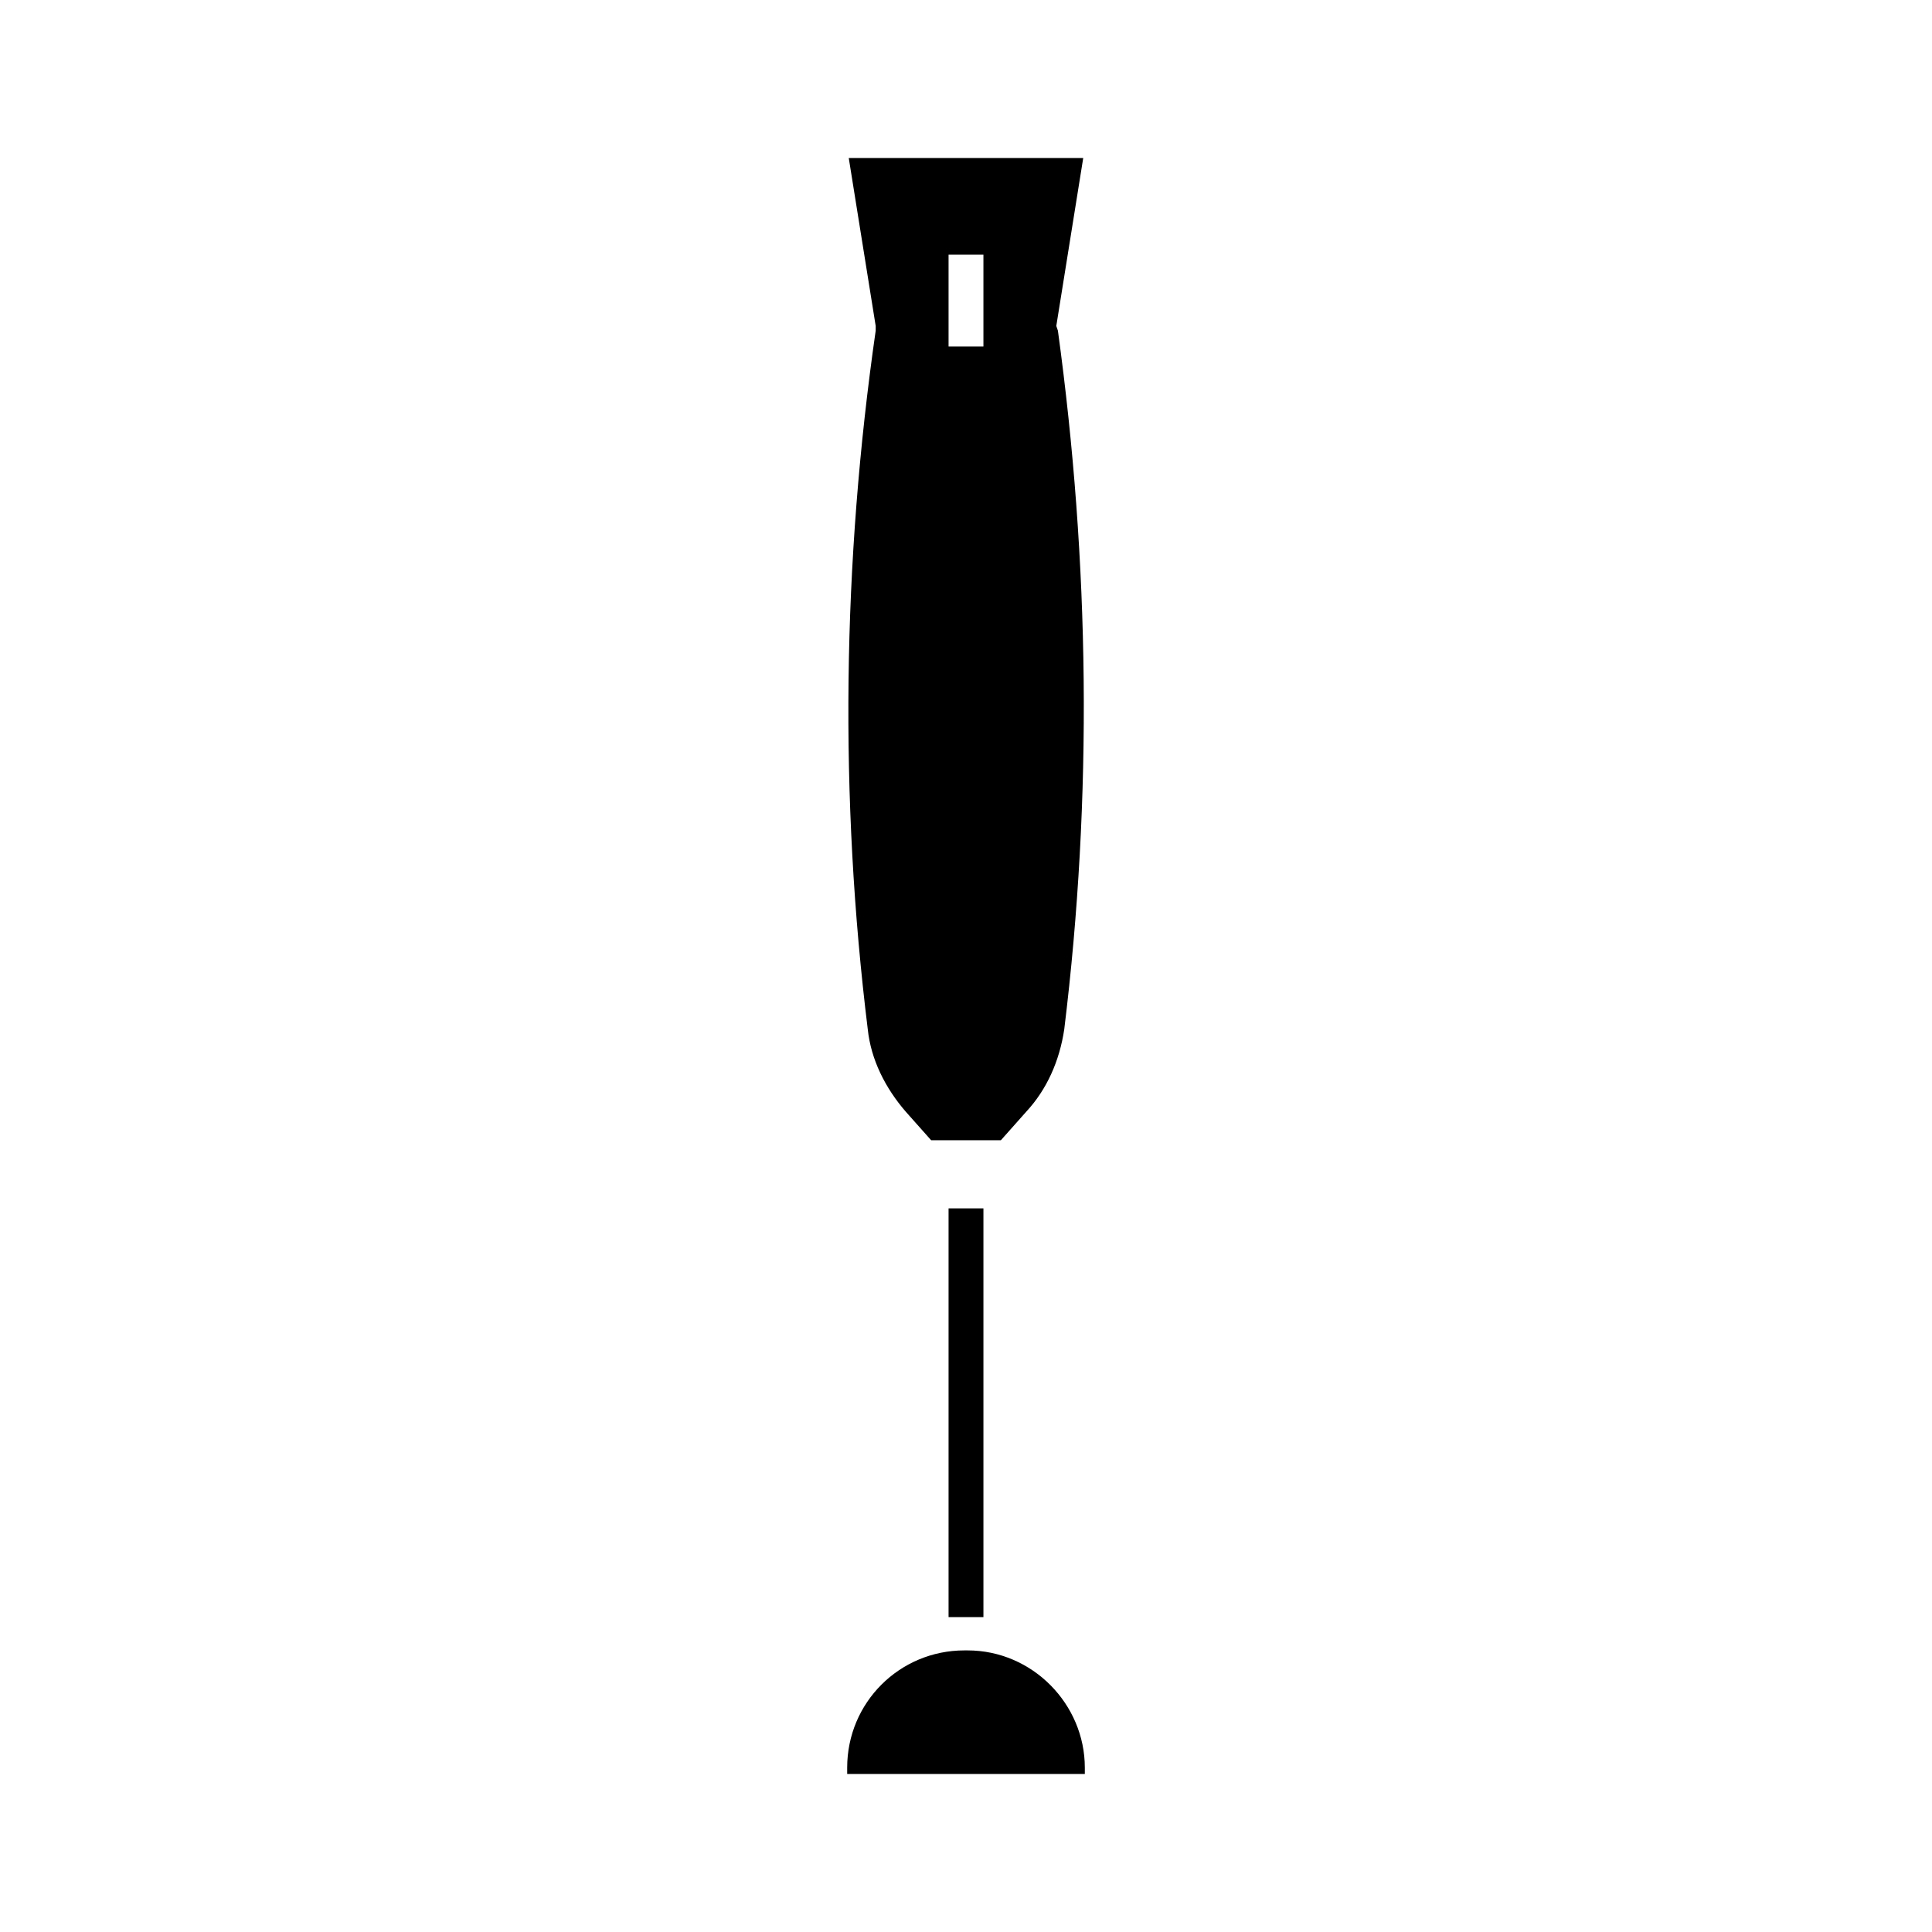 <?xml version="1.0" encoding="UTF-8"?>
<!-- Uploaded to: ICON Repo, www.iconrepo.com, Generator: ICON Repo Mixer Tools -->
<svg fill="#000000" width="800px" height="800px" version="1.1" viewBox="144 144 512 512" xmlns="http://www.w3.org/2000/svg">
 <g>
  <path d="m395.38 572.55h4.199 0.84 4.199v-108.32h-9.238z"/>
  <path d="m431.49 612.44v1.68h-62.977v-1.68c0-17.215 13.855-31.066 31.066-31.066h0.84c17.215 0 31.07 14.273 31.07 31.066z"/>
  <path d="m423.93 230.38 7.137-44.504h-62.137l7.137 44.504v1.258c-8.816 61.297-9.656 123.86-2.098 185.15 0.84 7.977 4.617 15.535 10.078 21.832l6.719 7.559h18.473l6.719-7.559c5.457-5.879 8.816-13.434 10.078-21.832 7.559-61.715 6.719-123.85-1.68-185.15zm-19.312 5.457h-9.238v-24.352h9.238z"/>
 </g>
</svg>
